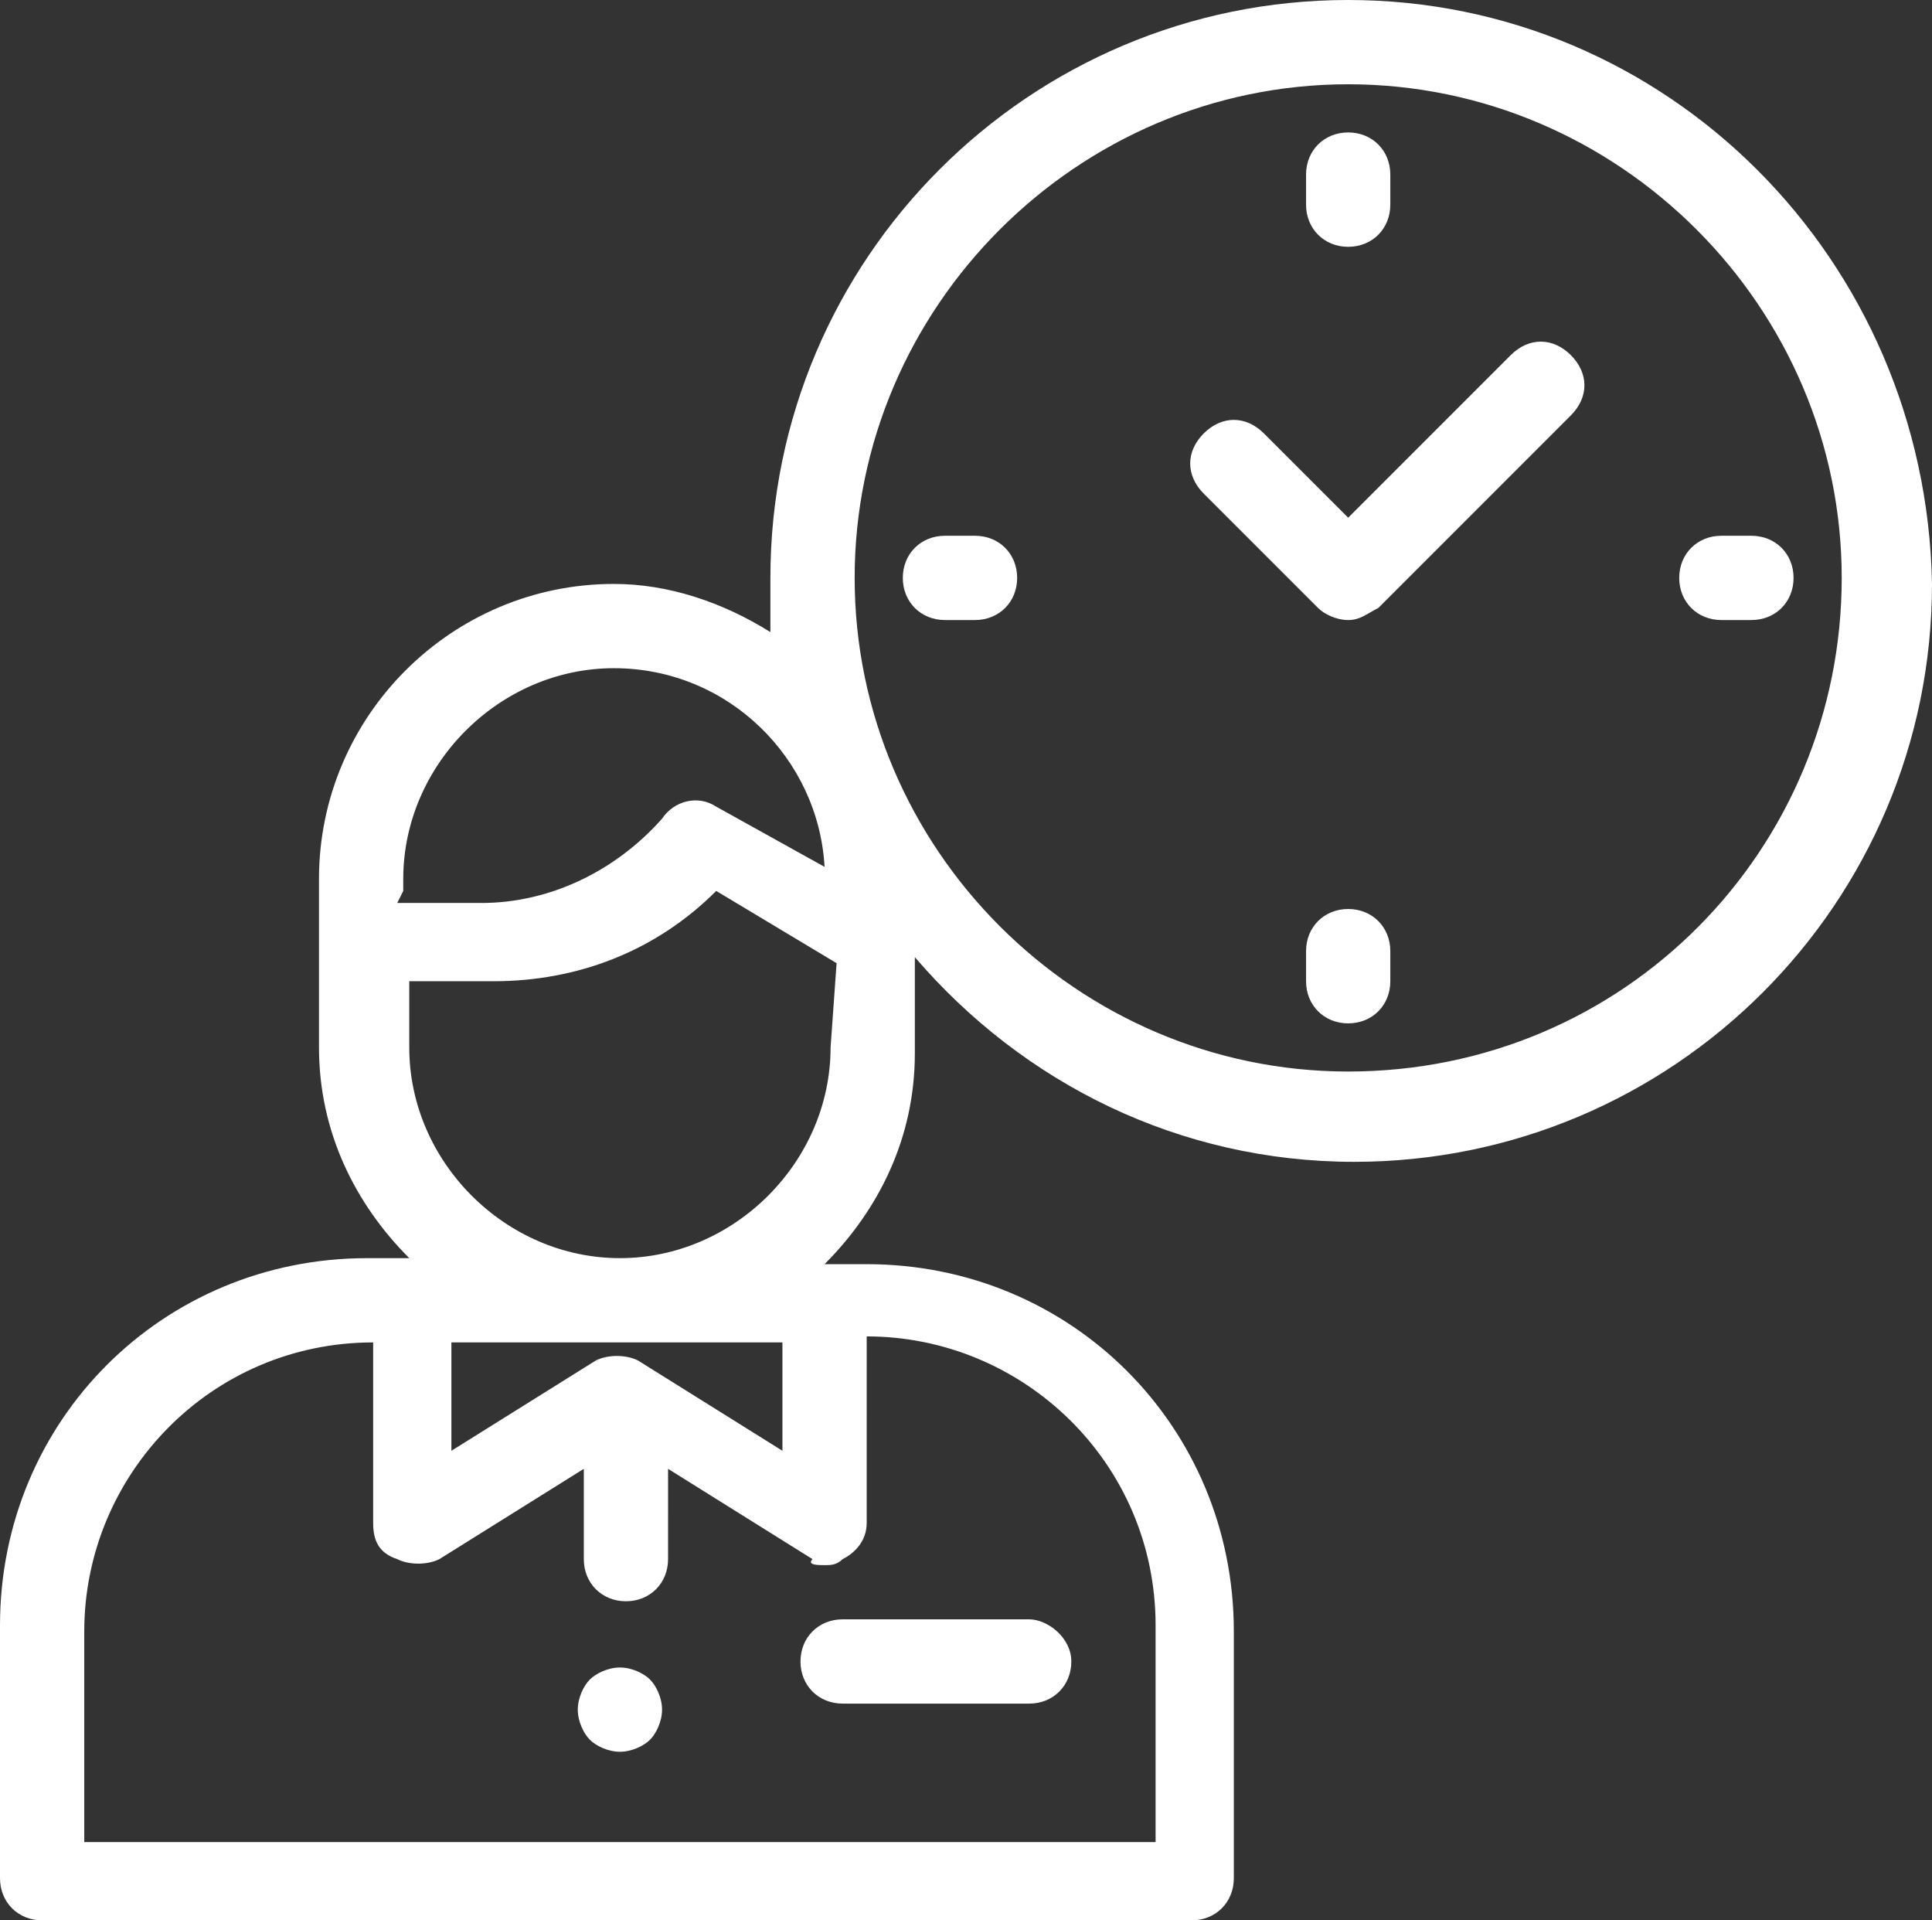 <svg xmlns="http://www.w3.org/2000/svg" id="Layer_1" viewBox="0 0 32.1 31.9" width="32.1" height="31.9"><rect x="0" y="0" width="32.1" height="31.9" fill="#333333" stroke="none"/><style id="style2">.st0{fill:none}.st1{fill:#fff}</style><g id="XMLID_109_" transform="translate(-126.4 -126.6)"><g id="XMLID_166_"><path class="st0" d="M137 149.1l2.4 1.5V149v-.2h-5.5v1.8l2.4-1.5c.2-.1.5-.1.7 0z" id="path4" fill="none"/></g><g id="XMLID_163_"><path class="st0" d="M134.5 142.9h-1.4v1.1c0 1.9 1.6 3.5 3.5 3.5s3.5-1.6 3.5-3.5v-1.4l-2-1.2c-.9 1-2.2 1.5-3.6 1.5z" id="path7" fill="none"/></g><g id="XMLID_161_"><path class="st0" d="M137.5 140.1c.2-.3.6-.3.9-.2l1.8 1c-.1-1.9-1.6-3.3-3.5-3.3s-3.5 1.6-3.5 3.5V141.4h1.4c1.1.1 2.2-.4 2.9-1.3z" id="path10" fill="none"/></g><g id="XMLID_159_"><path class="st0" d="M137.4 151v1.5c0 .4-.3.7-.7.7-.4 0-.7-.3-.7-.7V151l-2.4 1.5c-.2.1-.5.1-.7 0-.2-.1-.4-.3-.4-.6v-3c-2.6 0-4.8 2.1-4.8 4.8v3.6h17.8v-3.6c0-2.6-2.1-4.8-4.8-4.8v3.1c0 .3-.1.5-.4.6-.1.1-.2.1-.3.1-.1 0-.3 0-.4-.1z" id="path13" fill="none"/></g><g id="XMLID_157_"><path class="st0" d="M148.8 128c-4.5 0-8.2 3.7-8.2 8.2 0 4.5 3.7 8.2 8.2 8.2 4.5 0 8.2-3.7 8.2-8.2 0-4.5-3.6-8.2-8.2-8.2z" id="path16" fill="none"/></g><g id="XMLID_153_"><path id="XMLID_155_" class="st1" d="M148.8 126.6c-5.3 0-9.6 4.3-9.6 9.6v.9c-.8-.5-1.7-.8-2.6-.8-2.7 0-4.9 2.2-4.9 4.9v2.8c0 1.4.6 2.6 1.5 3.5h-.7c-3.4 0-6.1 2.7-6.1 6.1v4.2c0 .4.3.7.7.7h19.1c.4 0 .7-.3.7-.7v-4.1c0-3.4-2.7-6.1-6.1-6.1h-.7c.9-.9 1.5-2.1 1.5-3.5v-1.6c1.8 2.1 4.4 3.4 7.3 3.4 5.3 0 9.6-4.3 9.6-9.6-.1-5.4-4.4-9.7-9.7-9.7zm-15.7 14.8v-.2c0-1.9 1.6-3.5 3.5-3.5s3.4 1.5 3.5 3.3l-1.8-1c-.3-.2-.7-.1-.9.2-.8.9-1.9 1.4-3 1.4H133zm7 11.2c.1 0 .2 0 .3-.1.2-.1.4-.3.4-.6V149v-.2c2.6 0 4.8 2.1 4.8 4.8v3.6h-17.8v-3.5c0-2.6 2.1-4.8 4.8-4.8v3c0 .3.1.5.4.6.2.1.5.1.7 0l2.4-1.5v1.5c0 .4.3.7.7.7.4 0 .7-.3.7-.7V151l2.4 1.5c-.1.1.1.1.2.1zm-6.2-1.9v-1.8h5.5v1.8l-2.4-1.5c-.2-.1-.5-.1-.7 0zm6.3-6.7c0 1.9-1.6 3.5-3.5 3.5s-3.5-1.6-3.5-3.5v-1.1h1.4c1.4 0 2.7-.5 3.7-1.5l2 1.2zm8.6.4c-4.5 0-8.2-3.7-8.2-8.2 0-4.5 3.7-8.2 8.2-8.2 4.5 0 8.2 3.7 8.2 8.2 0 4.5-3.6 8.2-8.2 8.2z" fill="#fff"/></g><g id="XMLID_147_"><g id="XMLID_149_"><g id="XMLID_150_"><path id="XMLID_152_" class="st1" d="M137.2 154.5c-.1-.1-.3-.2-.5-.2s-.4.1-.5.2c-.1.1-.2.3-.2.5s.1.4.2.5c.1.1.3.2.5.2s.4-.1.5-.2c.1-.1.2-.3.2-.5s-.1-.4-.2-.5z" fill="#fff"/></g></g></g><g id="XMLID_140_"><g id="XMLID_141_"><g id="XMLID_143_"><path id="XMLID_145_" class="st1" d="M143.5 153.5h-3.1c-.4 0-.7.3-.7.7 0 .4.3.7.7.7h3.1c.4 0 .7-.3.7-.7 0-.4-.4-.7-.7-.7z" fill="#fff"/></g></g></g><g id="XMLID_133_"><g id="XMLID_134_"><g id="XMLID_136_"><path id="XMLID_138_" class="st1" d="M152.5 132.5c-.3-.3-.7-.3-1 0l-2.7 2.7-1.4-1.4c-.3-.3-.7-.3-1 0-.3.3-.3.7 0 1l1.9 1.9c.1.1.3.2.5.2s.3-.1.5-.2l3.2-3.2c.3-.3.3-.7 0-1z" fill="#fff"/></g></g></g><g id="XMLID_127_"><g id="XMLID_129_"><g id="XMLID_131_"><path id="XMLID_132_" class="st1" d="M148.8 128.8c-.4 0-.7.3-.7.7v.5c0 .4.3.7.7.7.4 0 .7-.3.7-.7v-.5c0-.4-.3-.7-.7-.7z" fill="#fff"/></g></g></g><g id="XMLID_122_"><g id="XMLID_123_"><g id="XMLID_125_"><path id="XMLID_126_" class="st1" d="M148.8 141.7c-.4 0-.7.3-.7.7v.5c0 .4.3.7.7.7.4 0 .7-.3.7-.7v-.5c0-.4-.3-.7-.7-.7z" fill="#fff"/></g></g></g><g id="XMLID_116_"><g id="XMLID_118_"><g id="XMLID_119_"><path id="XMLID_121_" class="st1" d="M155.5 135.5h-.5c-.4 0-.7.3-.7.7 0 .4.3.7.7.7h.5c.4 0 .7-.3.7-.7 0-.4-.3-.7-.7-.7z" fill="#fff"/></g></g></g><g id="XMLID_110_"><g id="XMLID_112_"><g id="XMLID_113_"><path id="XMLID_115_" class="st1" d="M142.6 135.5h-.5c-.4 0-.7.3-.7.7 0 .4.3.7.7.7h.5c.4 0 .7-.3.7-.7 0-.4-.3-.7-.7-.7z" fill="#fff"/></g></g></g></g></svg>